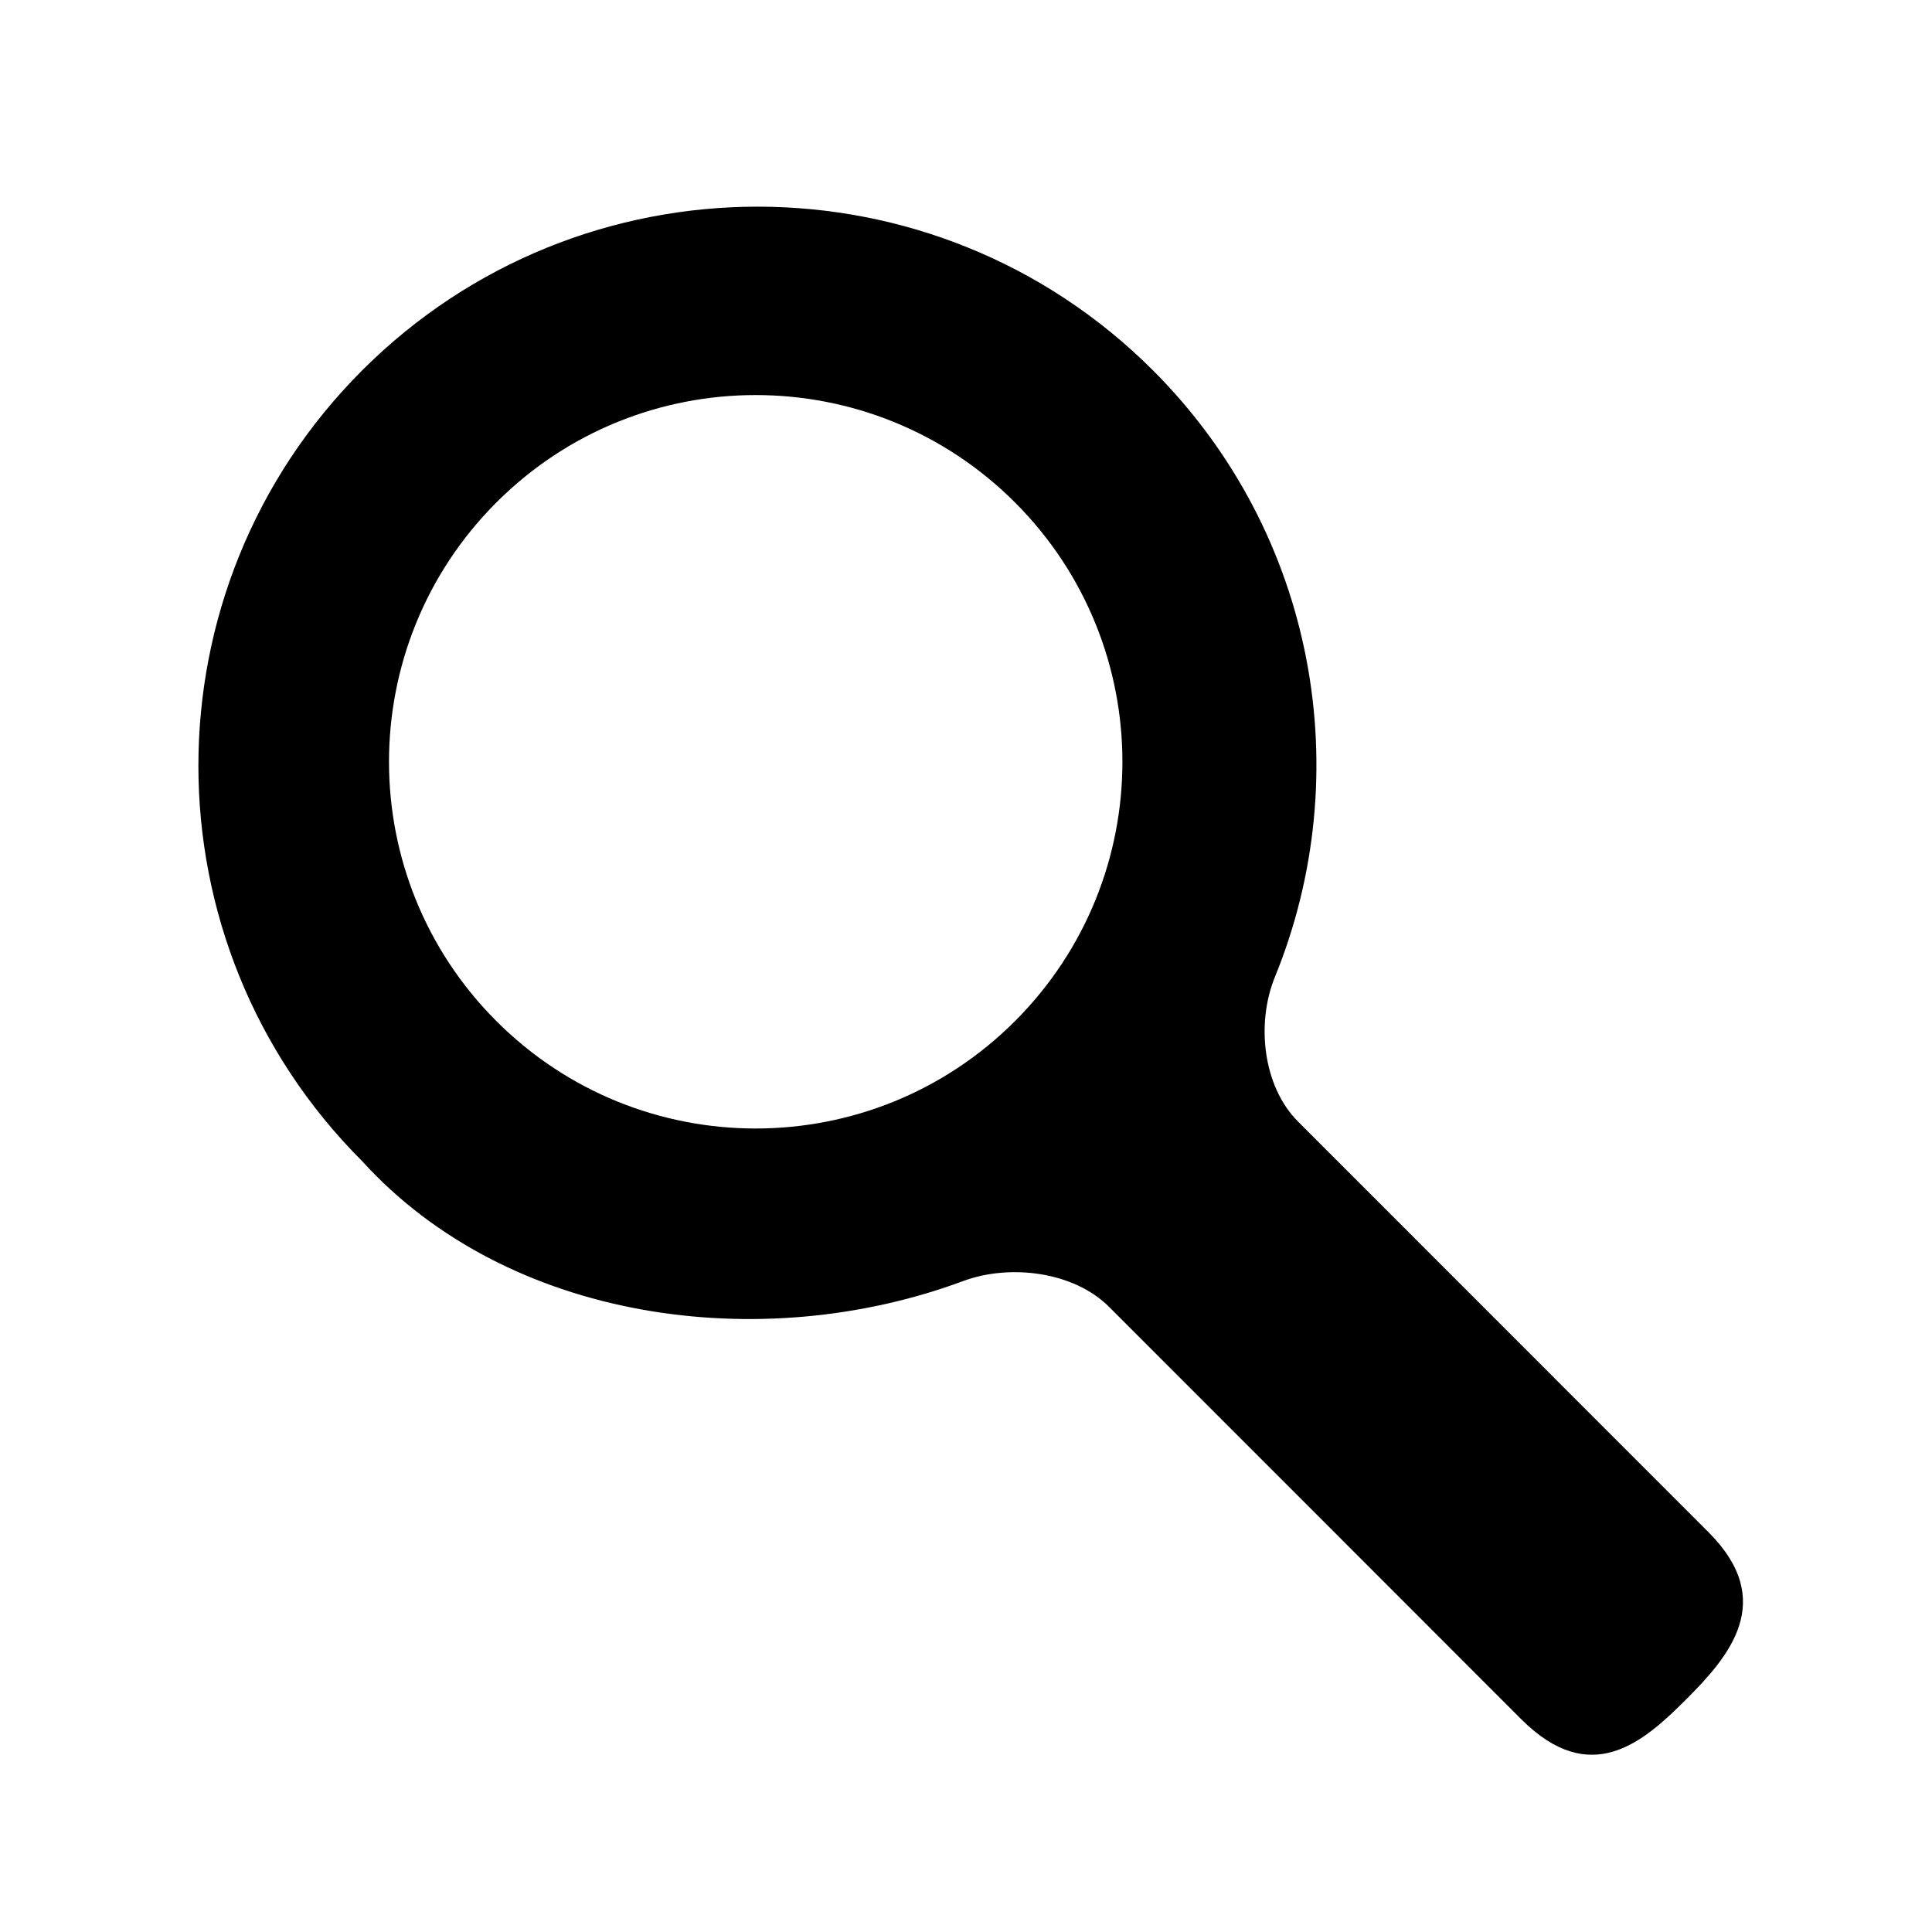 <?xml version="1.0" encoding="utf-8"?>
<!-- Generator: Adobe Illustrator 17.0.0, SVG Export Plug-In . SVG Version: 6.00 Build 0)  -->
<!DOCTYPE svg PUBLIC "-//W3C//DTD SVG 1.1//EN" "http://www.w3.org/Graphics/SVG/1.1/DTD/svg11.dtd">
<svg version="1.1" id="Capa_1" xmlns="http://www.w3.org/2000/svg" xmlns:xlink="http://www.w3.org/1999/xlink" x="0px" y="0px"
	 width="64px" height="64px" viewBox="0 0 64 64" enable-background="new 0 0 64 64" xml:space="preserve">
<path fill-rule="evenodd" clip-rule="evenodd" d="M50.399,56.957L36.742,43.294c-1.171-1.172-3.284-1.434-4.837-0.857
	c-6.718,2.495-15.087,1.333-19.909-3.973c-7.232-7.233-7.232-18.96,0-26.194c7.234-7.232,18.965-7.232,26.199,0
	c5.431,5.432,6.772,13.396,4.039,20.091c-0.626,1.534-0.404,3.623,0.767,4.795l13.597,13.602c2.279,2.277,0.674,4.125-0.756,5.55
	C54.418,57.734,52.683,59.234,50.399,56.957z M33.622,16.644c-4.742-4.743-12.437-4.743-17.178,0
	c-4.744,4.747-4.744,12.436,0,17.182c4.741,4.743,12.436,4.743,17.178,0C38.368,29.08,38.368,21.391,33.622,16.644z"/>
</svg>

